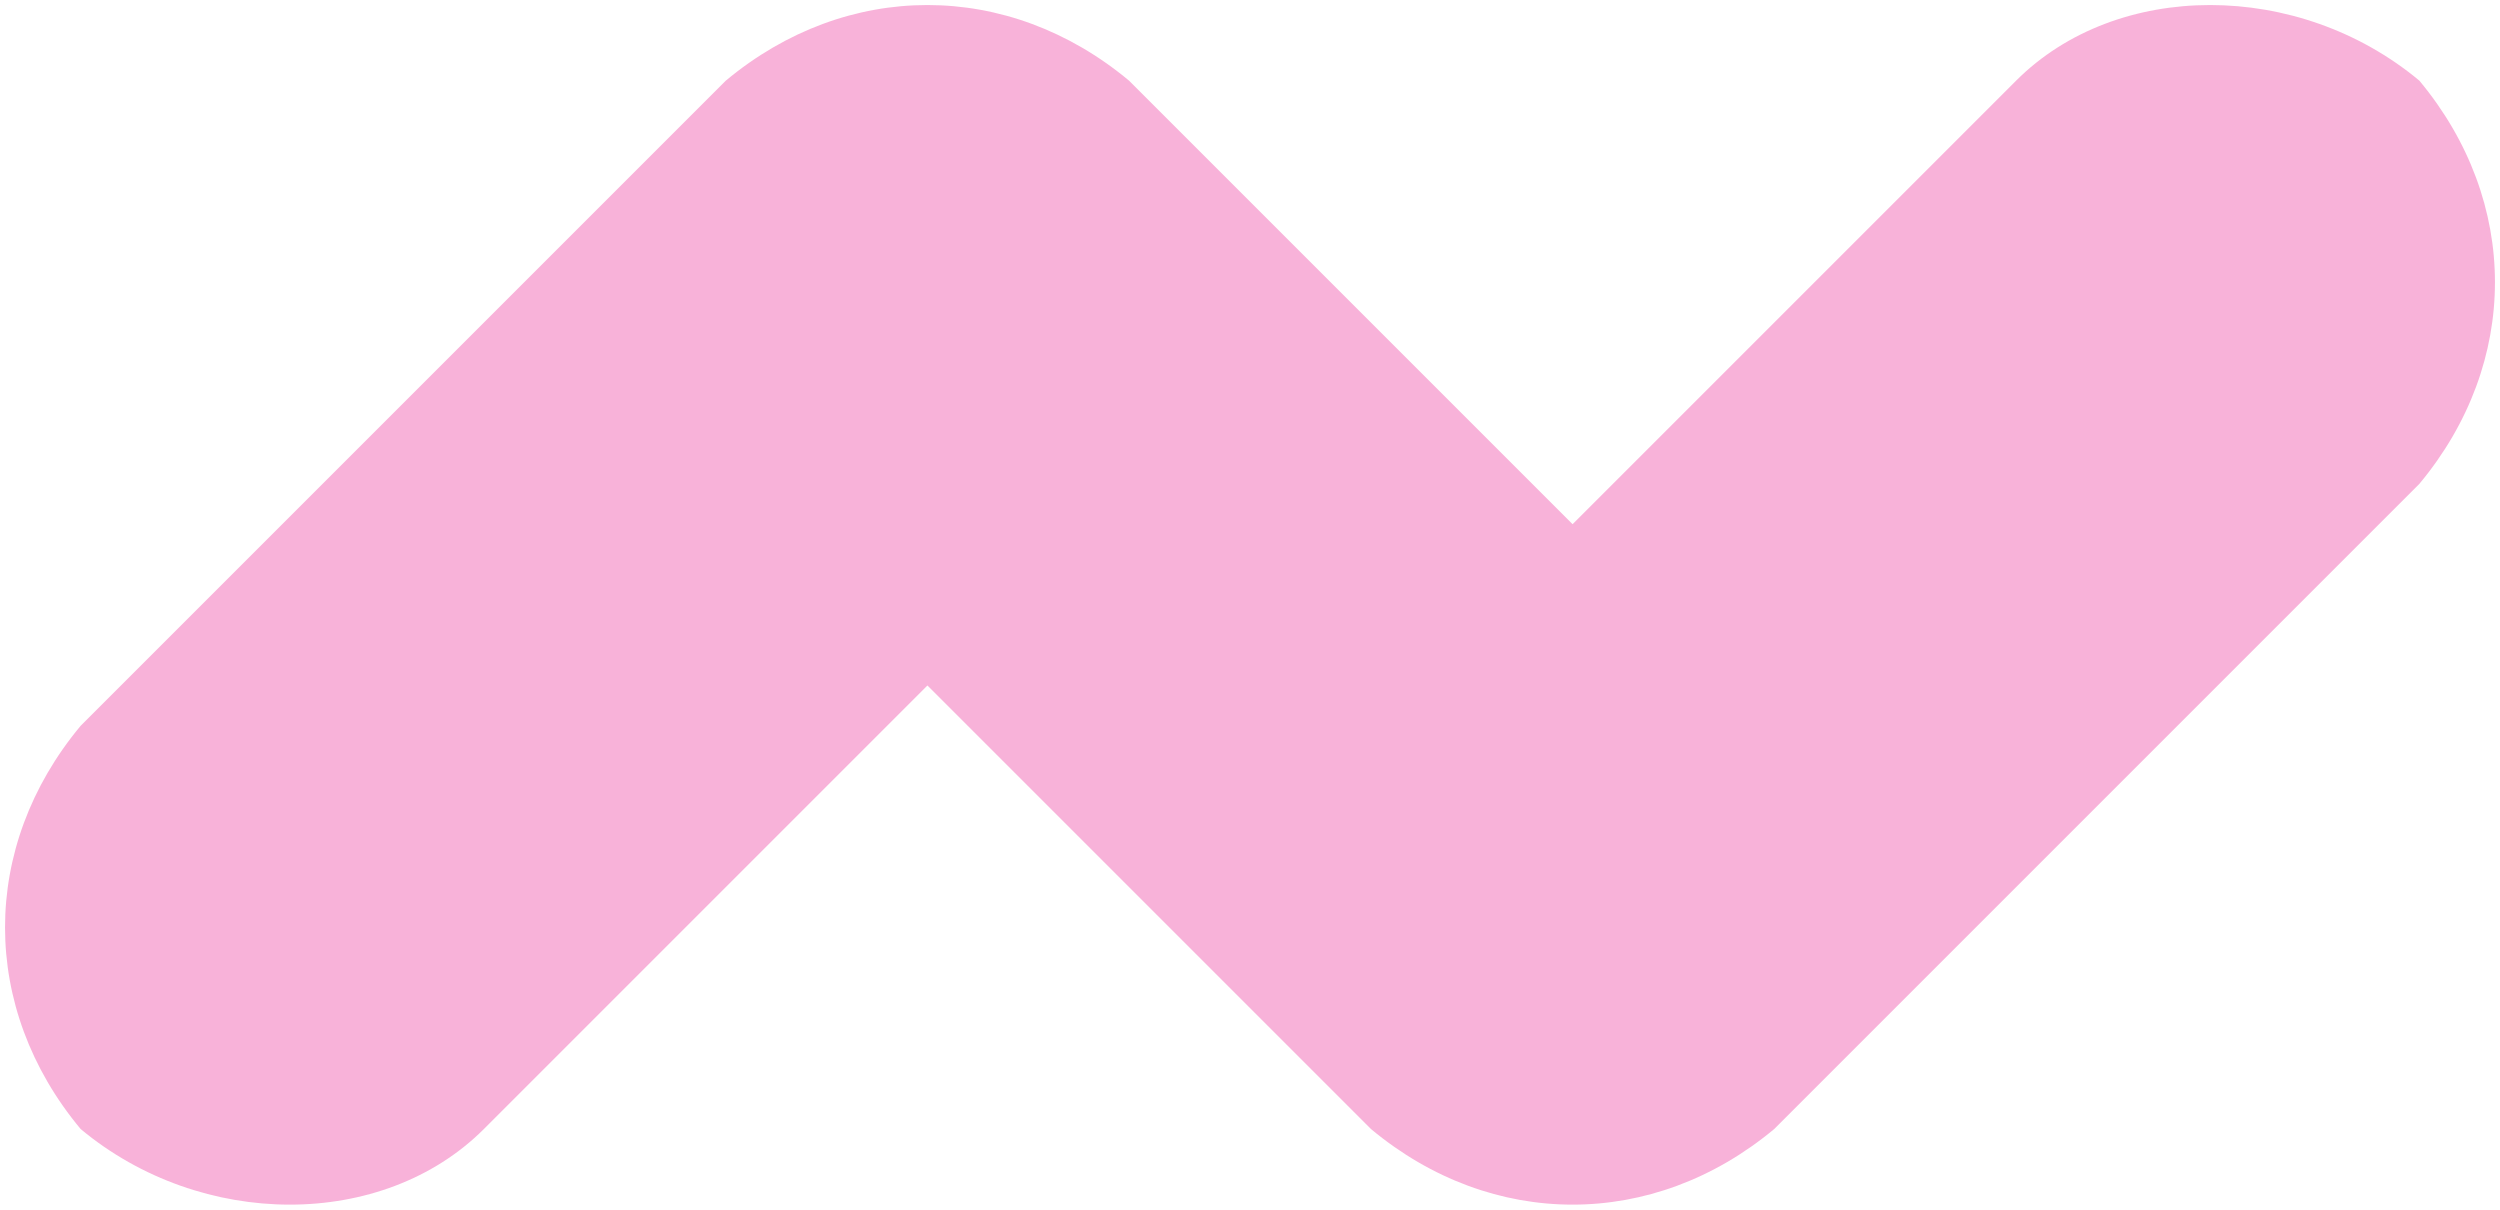 <svg xmlns="http://www.w3.org/2000/svg" width="124" height="60" viewBox="0 0 124 60"><path d="M36 4c6-5 14-5 20 0l22 22 22-22c5-5 14-5 20 0 5 6 5 14 0 20L88 56c-6 5-14 5-20 0L46 34 24 56c-5 5-14 5-20 0-5-6-5-14 0-20L36 4Z" fill="#F8B2D9"></path></svg>